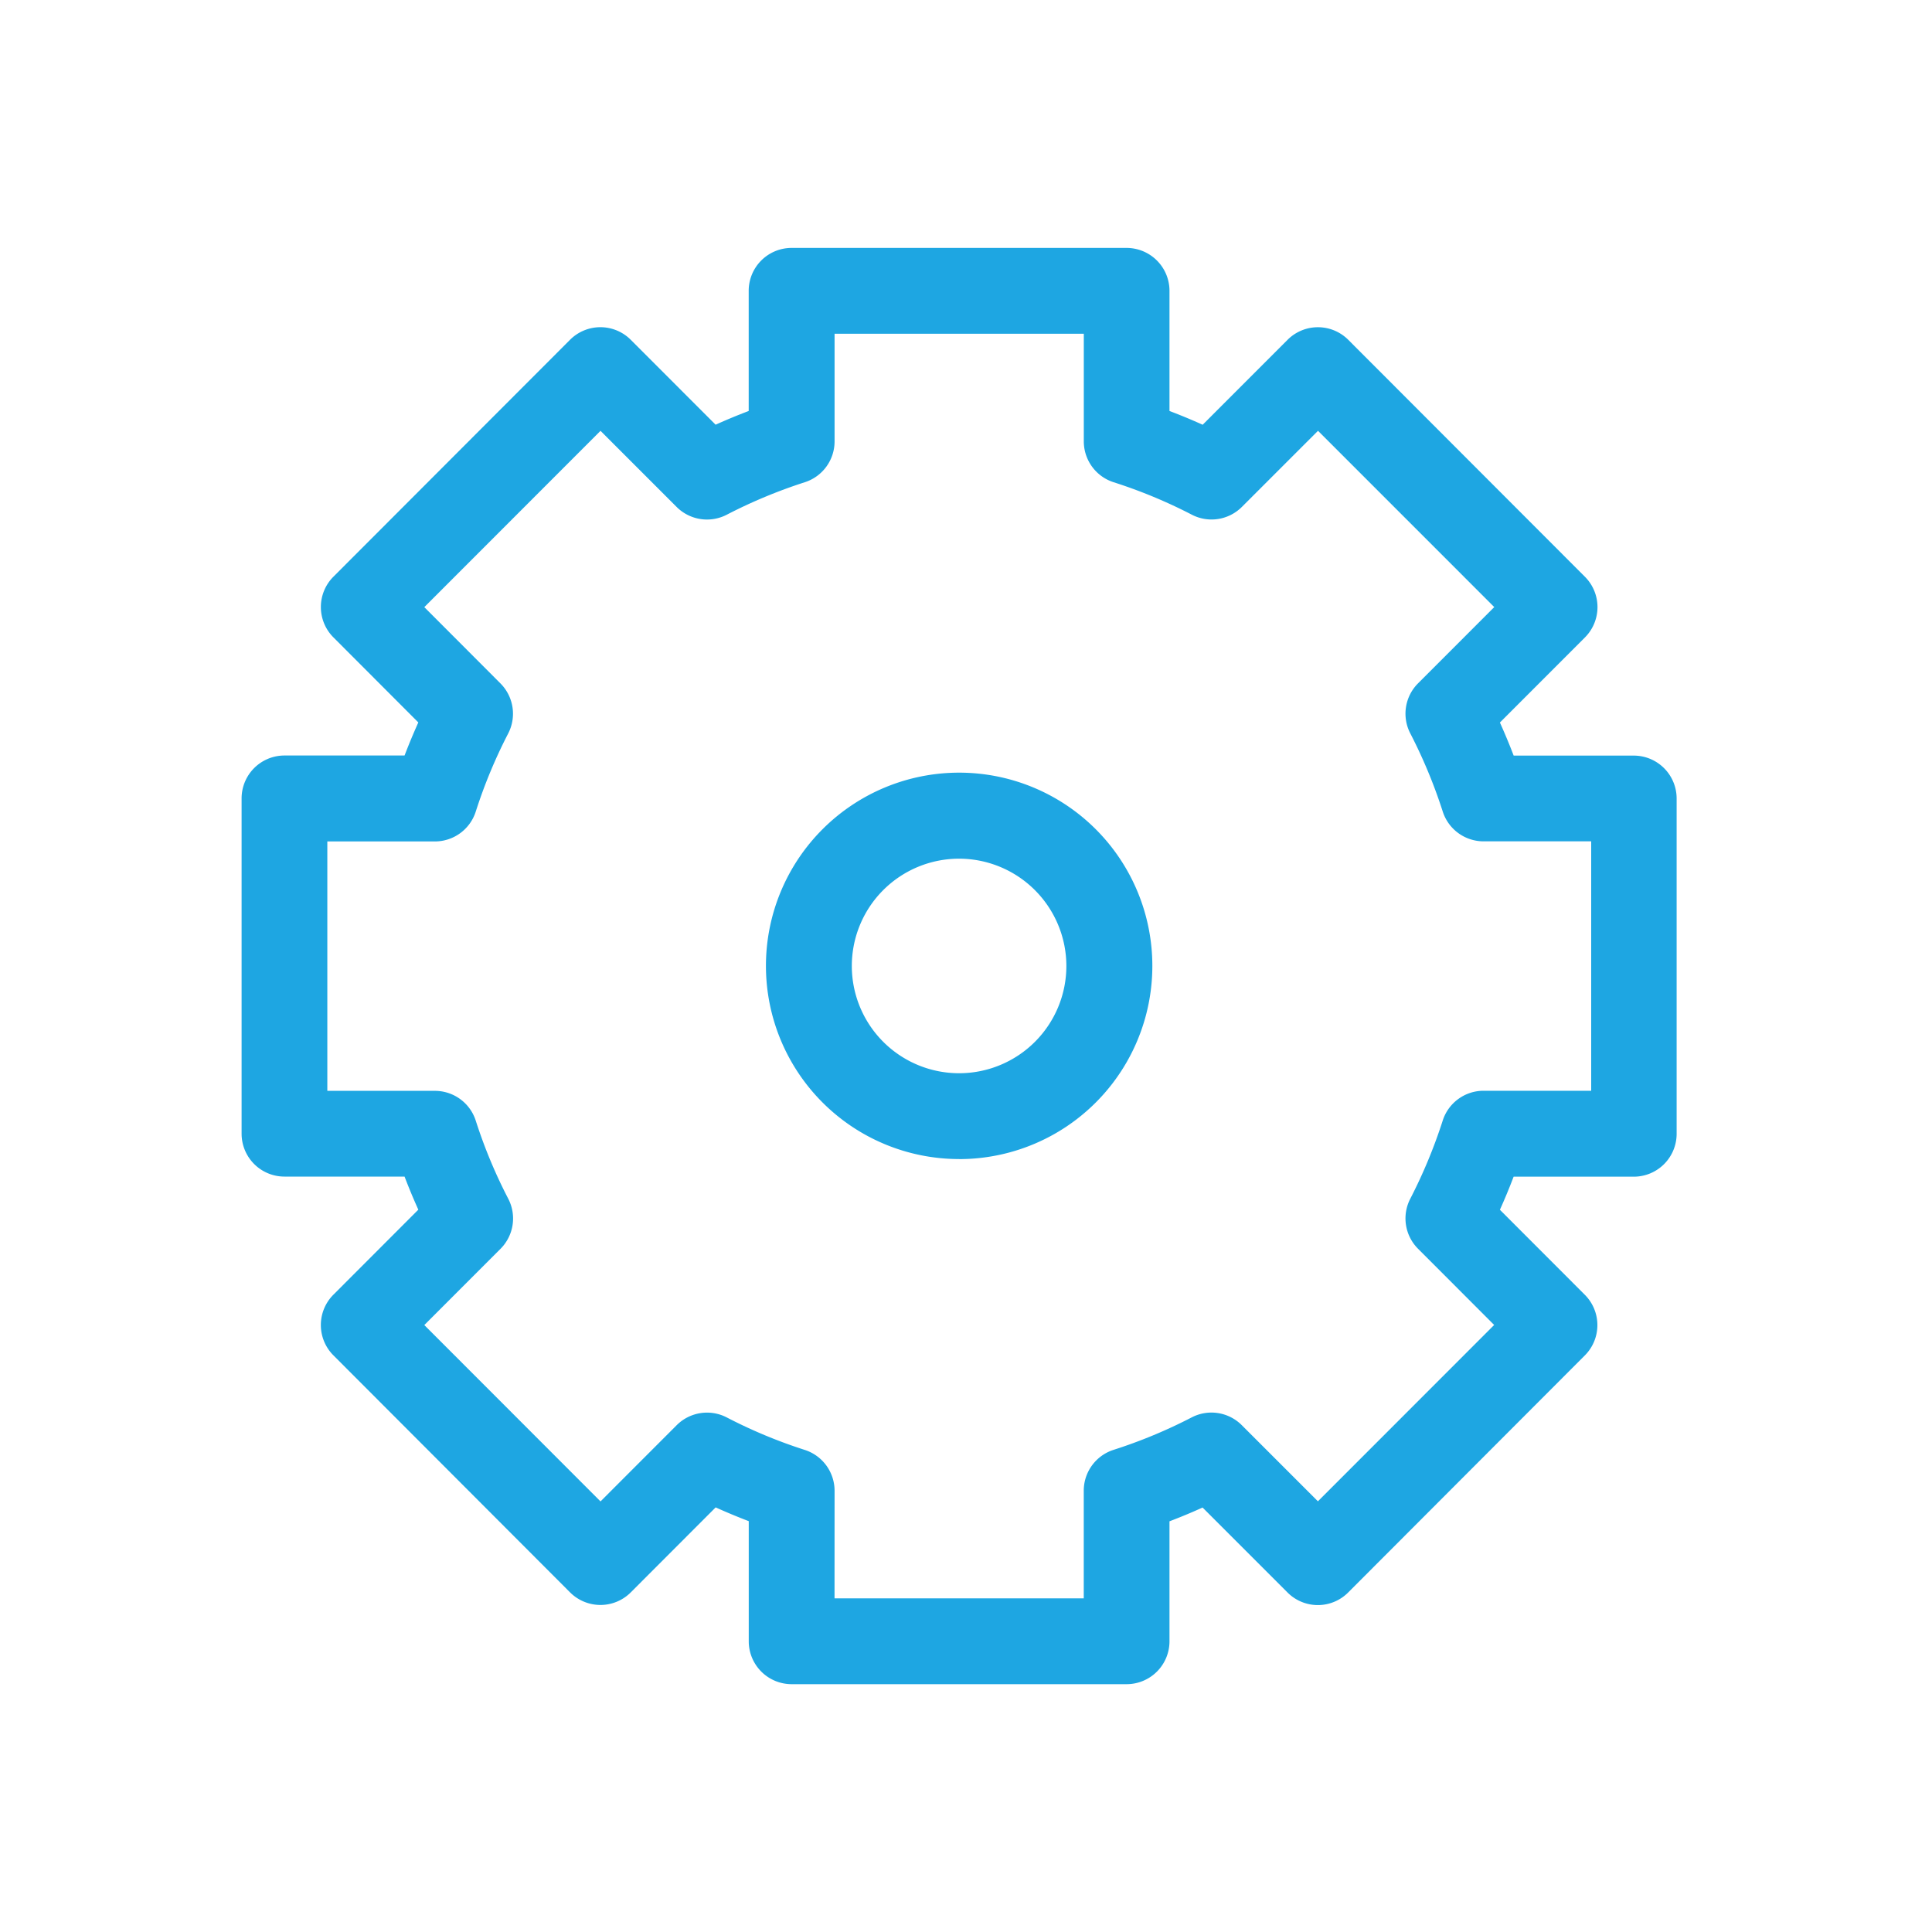 <svg xmlns="http://www.w3.org/2000/svg" width="40" height="40" viewBox="0 0 40 40">
    <path data-name="사각형 187" style="fill:none" d="M0 0h40v40H0z"/>
    <path data-name="Shape 1054" d="M1288.9 2367.3h-6.936a.888.888 0 0 1-.888-.888v-2.487q-.346-.132-.685-.285l-1.758 1.76a.888.888 0 0 1-.628.26.891.891 0 0 1-.628-.26l-4.9-4.908a.888.888 0 0 1 0-1.256l1.758-1.76q-.153-.338-.285-.685h-2.486a.888.888 0 0 1-.888-.888v-6.941a.888.888 0 0 1 .888-.889h2.486q.132-.345.285-.685l-1.758-1.761a.889.889 0 0 1 0-1.256l4.9-4.906a.888.888 0 0 1 1.255 0l1.758 1.759q.337-.152.685-.284v-2.487a.888.888 0 0 1 .888-.889h6.936a.889.889 0 0 1 .888.889v2.487q.348.132.687.285l1.758-1.759a.888.888 0 0 1 1.256 0l4.9 4.906a.889.889 0 0 1 0 1.257l-1.76 1.761q.153.34.285.685h2.486a.888.888 0 0 1 .888.889v6.941a.888.888 0 0 1-.888.888h-2.487q-.131.345-.284.685l1.758 1.76a.888.888 0 0 1 0 1.256l-4.9 4.908a.886.886 0 0 1-1.255 0l-1.759-1.759q-.34.154-.685.285v2.487a.888.888 0 0 1-.887.885zm-6.048-1.777h5.16v-2.229a.888.888 0 0 1 .619-.846 10.433 10.433 0 0 0 1.617-.672.887.887 0 0 1 1.035.161l1.577 1.577 3.649-3.651-1.576-1.578a.888.888 0 0 1-.161-1.035 10.6 10.6 0 0 0 .672-1.619.888.888 0 0 1 .846-.617h2.228v-5.164h-2.228a.888.888 0 0 1-.846-.618 10.586 10.586 0 0 0-.672-1.618.888.888 0 0 1 .161-1.035l1.578-1.579-3.649-3.65-1.577 1.577a.888.888 0 0 1-1.036.16 10.417 10.417 0 0 0-1.619-.672.889.889 0 0 1-.617-.846v-2.228h-5.16v2.228a.888.888 0 0 1-.616.846 10.532 10.532 0 0 0-1.617.673.889.889 0 0 1-1.036-.16l-1.577-1.577-3.648 3.65 1.576 1.579a.89.89 0 0 1 .161 1.036 10.483 10.483 0 0 0-.672 1.618.888.888 0 0 1-.846.618h-2.227v5.164h2.227a.888.888 0 0 1 .846.617 10.405 10.405 0 0 0 .673 1.617.888.888 0 0 1-.161 1.037l-1.577 1.578 3.648 3.651 1.577-1.578a.888.888 0 0 1 1.036-.161 10.385 10.385 0 0 0 1.616.673.889.889 0 0 1 .617.846zm2.58-9.095a4 4 0 1 1 4-4 4 4 0 0 1-3.999 4.001zm0-6.219a2.221 2.221 0 1 0 2.22 2.222 2.224 2.224 0 0 0-2.219-2.222z" transform="translate(-1265.574 -2332.431)" style="fill:#1ea6e2"/>
</svg>
